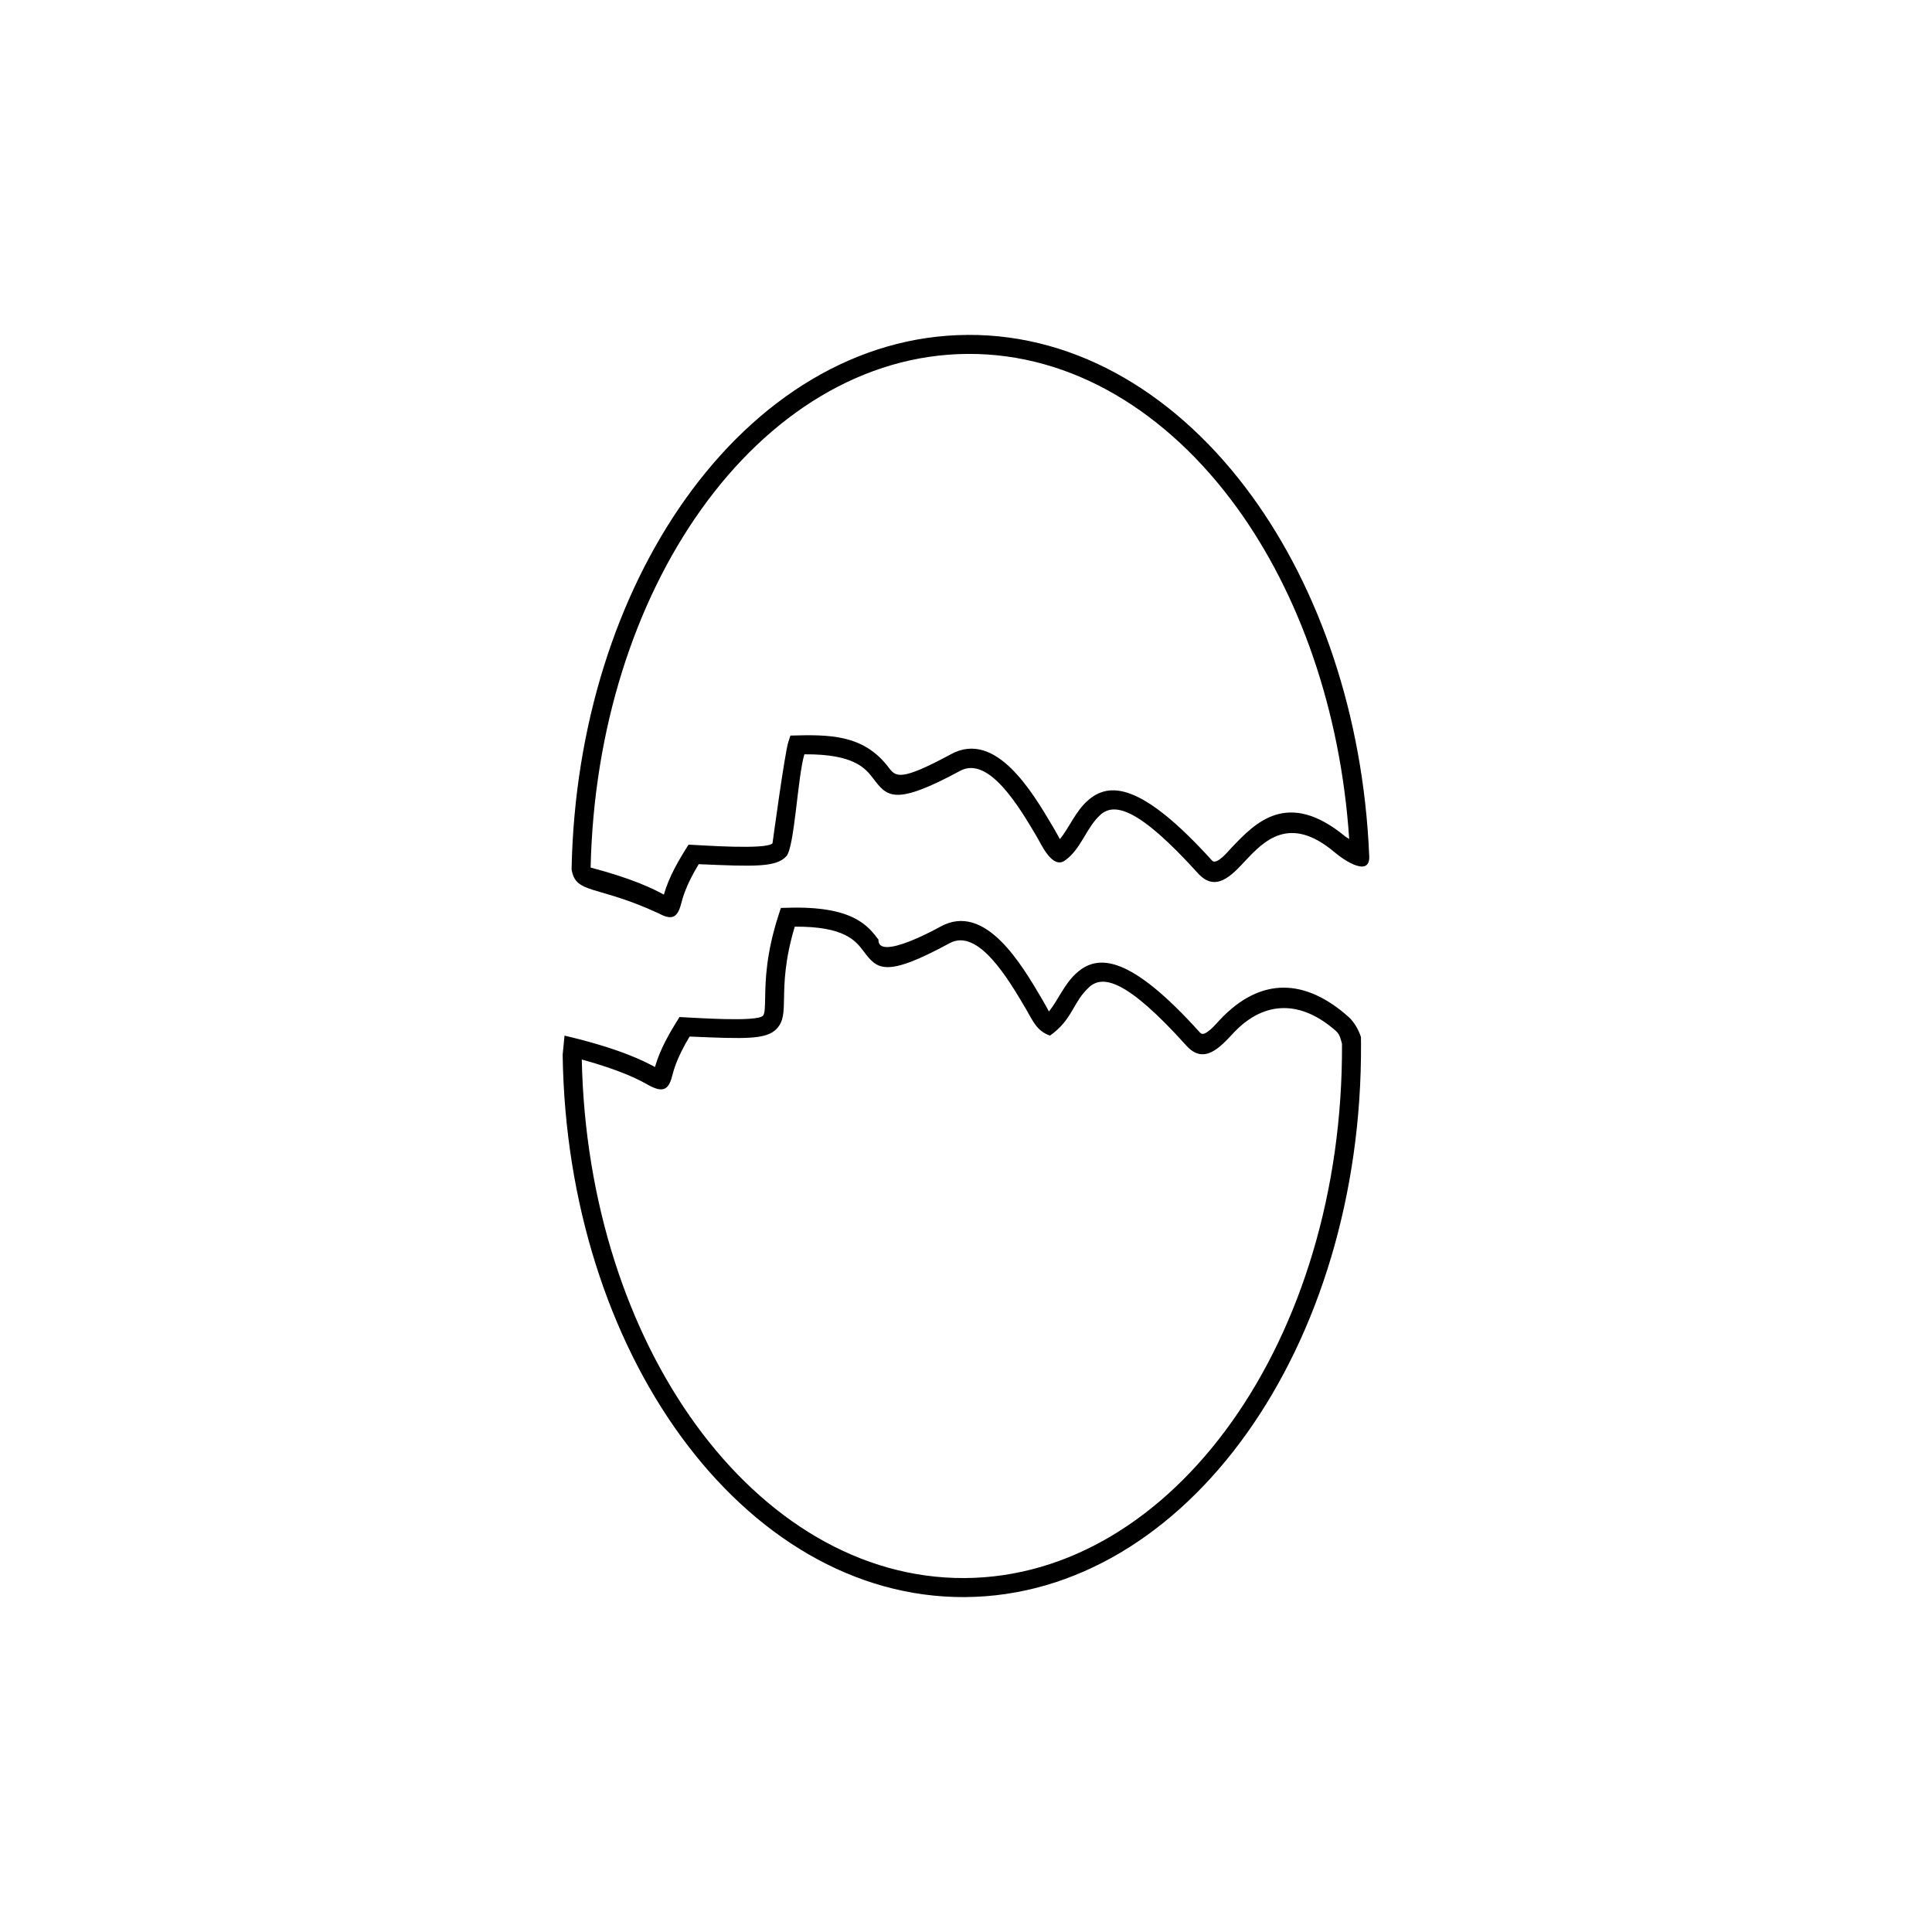 <?xml version="1.0" encoding="UTF-8"?>
<!-- Uploaded to: ICON Repo, www.svgrepo.com, Generator: ICON Repo Mixer Tools -->
<svg fill="#000000" width="800px" height="800px" version="1.1" viewBox="144 144 512 512" xmlns="http://www.w3.org/2000/svg">
 <path d="m400.47 232.75c29.367-0.156 56 16.184 75.293 42.715 17.871 24.582 29.48 57.969 31.078 95.035 0.543 6.277-6.586 1.578-9.254-0.719-11.895-9.984-18.668-2.856-23.57 2.332v0.012c-3.5 3.731-7.797 8.551-12.543 3.309-15.996-17.695-22.301-18.719-25.902-15.465l0.008 0.008c-3.731 3.363-5.047 9.027-9.359 12.062-3.332 2.363-6.199-4.172-7.504-6.379-4.641-7.848-12.711-21.469-20.262-17.383-17.395 9.402-19.375 6.836-22.977 2.113-2.094-2.738-5.035-6.582-18.309-6.492-1.805 5.969-2.602 24.738-4.797 27.039-2.754 2.922-8.297 2.719-23.207 2.078-3.402 5.629-4.266 8.949-4.695 10.633-1.043 3.934-2.731 4.125-6.117 2.309-16.273-7.504-21.863-4.922-22.875-11.609 0.738-38.172 12.109-72.711 30.156-98.09 19.012-26.73 45.473-43.355 74.836-43.504zm-106.86 185.7c14.301 3.363 20.84 6.609 23.961 8.324 1.387-4.824 3.856-9.031 6.504-13.246 4.477 0.191 20.492 1.387 22.129-0.363 0.488-0.52 0.52-2.164 0.57-4.754 0.082-4.613 0.215-11.621 3.613-22.102l0.555-1.695 1.754-0.047c17.281-0.535 21.277 4.727 24.102 8.434-0.258 5.898 16.055-3.227 16.508-3.477 11.758-6.398 21.32 9.867 26.836 19.238 0.793 1.352 1.41 2.5 1.84 3.297 2.504-3.125 4.039-7.234 7.258-10.156h0.012c5.617-5.117 14.133-4.977 32.828 15.816 1.184 1.328 4.324-2.539 5.148-3.414l0.008 0.008c11.008-11.723 22.855-10.848 34.113-0.852 1.516 1.352 2.715 3.469 3.316 5.379l0.02 1.742c0.215 40.172-11.348 76.66-30.191 103.15-19.012 26.734-45.473 43.355-74.836 43.512-29.367 0.148-56-16.191-75.293-42.719-18.832-25.898-30.703-61.578-31.254-101.03l0.5-5.047zm204.44-1.215c-9.07-8.047-18.855-8.344-27.188 0.523l-0.008 0.012c-3.469 3.707-7.754 8.562-12.473 3.316-15.918-17.691-22.195-18.719-25.777-15.461l0.008 0.008c-4.352 3.957-4.285 8.539-10.367 12.812-3.551-1.254-4.527-3.934-6.402-7.129-4.617-7.844-12.633-21.465-20.16-17.375-17.305 9.402-19.262 6.844-22.855 2.117-2.078-2.738-5.004-6.582-18.207-6.484-2.66 8.844-2.773 14.875-2.844 18.934-0.066 3.773-0.113 6.176-1.93 8.105-2.75 2.922-8.254 2.719-23.094 2.082-3.387 5.629-4.242 8.949-4.672 10.629-0.969 3.742-2.664 4.148-6.086 2.316-2.172-1.227-6.871-3.867-17.816-6.848 0.793 37.875 12.223 72 30.242 96.785 18.344 25.223 43.539 40.773 71.211 40.625 27.672-0.145 52.699-15.953 70.777-41.367 18.258-25.652 29.441-61.105 29.234-100.22-0.344-1.238-0.566-2.481-1.59-3.375zm3.5-50.895c-2.277-34.227-13.281-65.148-29.844-87.926-18.352-25.23-43.539-40.773-71.211-40.625-27.672 0.145-52.699 15.949-70.777 41.363-17.398 24.457-28.379 57.809-29.195 94.762 11.176 2.934 16.637 5.652 19.41 7.172 1.387-4.832 3.875-9.039 6.539-13.246 3.582 0.156 20.582 1.418 22.25-0.355 0.008 0 3.227-23.879 4.195-26.848l0.555-1.703c10.312-0.285 19.305-0.34 25.98 8.395v0.008c1.93 2.512 2.981 3.879 16.598-3.481 11.812-6.398 21.441 9.867 26.984 19.242 0.805 1.352 1.418 2.5 1.852 3.297 2.512-3.129 4.082-7.246 7.285-10.156h0.012c5.652-5.117 14.211-4.969 33.027 15.824 1.195 1.328 4.356-2.555 5.152-3.41l0.008 0.008c6.25-6.606 14.828-15.625 30.133-2.988l1.047 0.672z"/>
</svg>